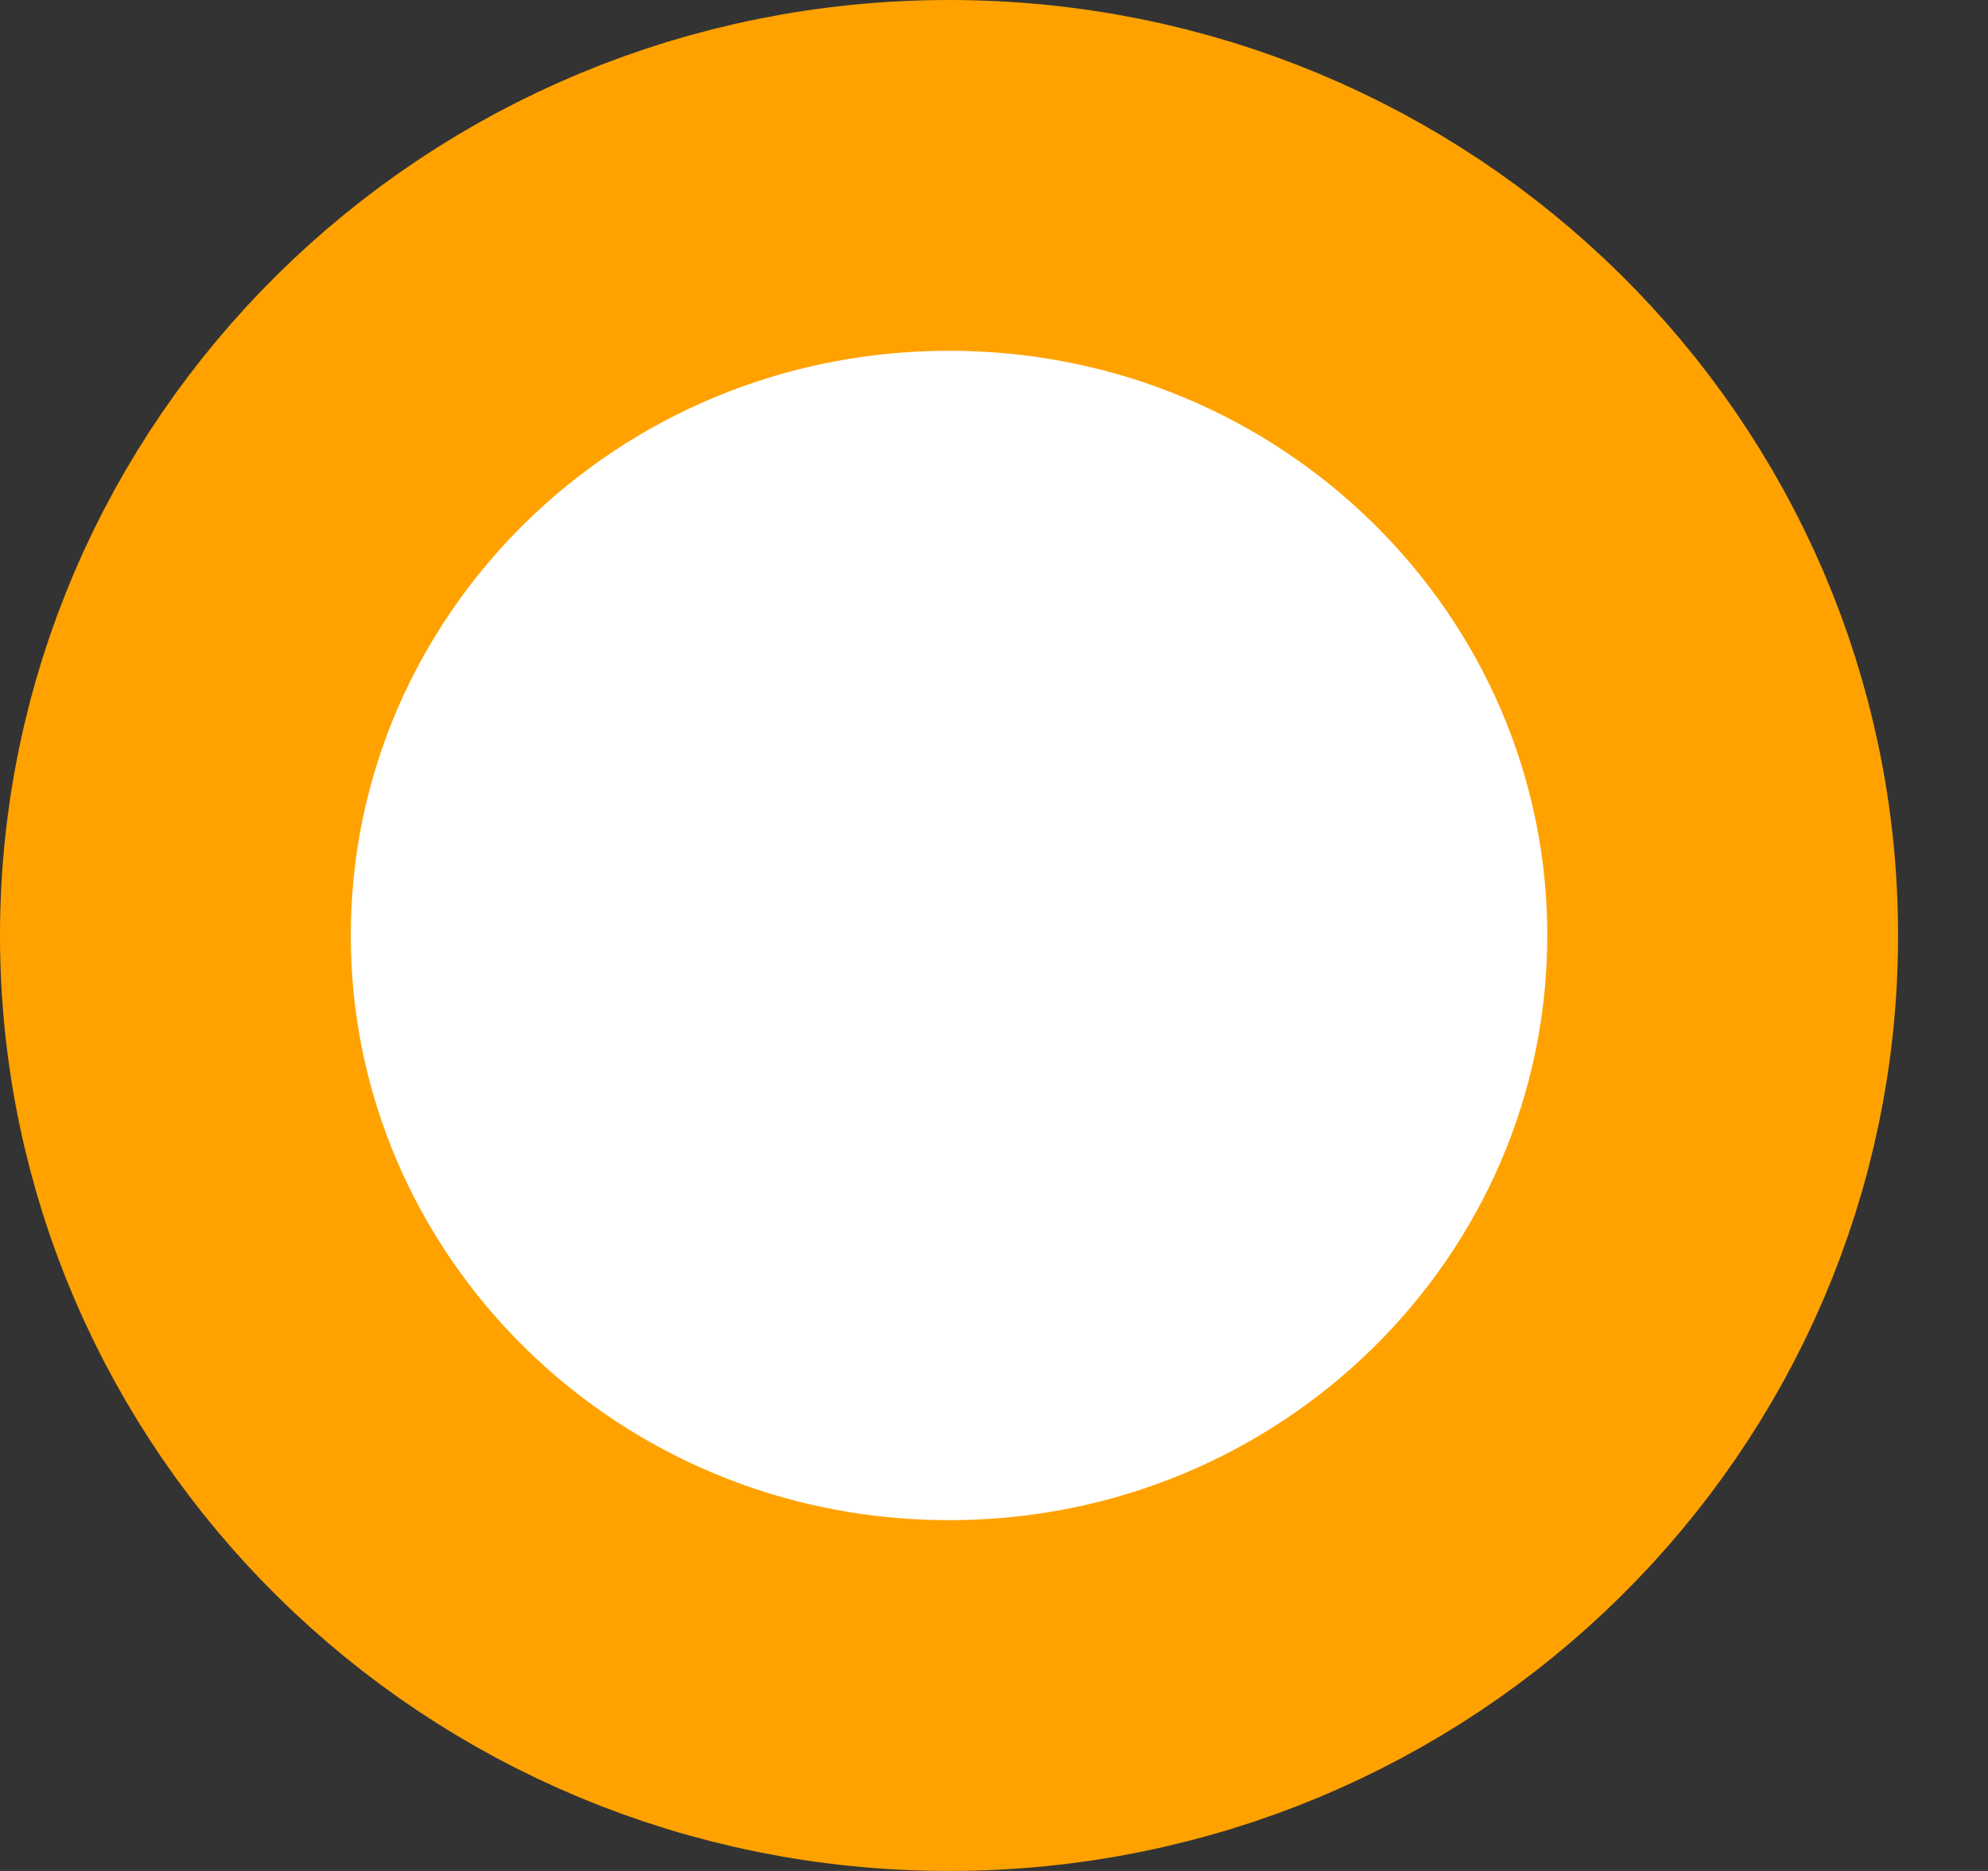 <svg xmlns="http://www.w3.org/2000/svg" width="17" height="16" viewBox="0 0 17 16" fill="none"><rect x="0" y="0" width="17" height="16" fill="#333333" stroke="none"/><path d="M8.116 1.5C11.79 1.5 14.731 4.431 14.731 8C14.731 11.569 11.79 14.5 8.116 14.5C4.442 14.5 1.5 11.57 1.5 8C1.5 4.43 4.442 1.5 8.116 1.5Z" fill="white" stroke="#FFA200" stroke-width="3"></path></svg>